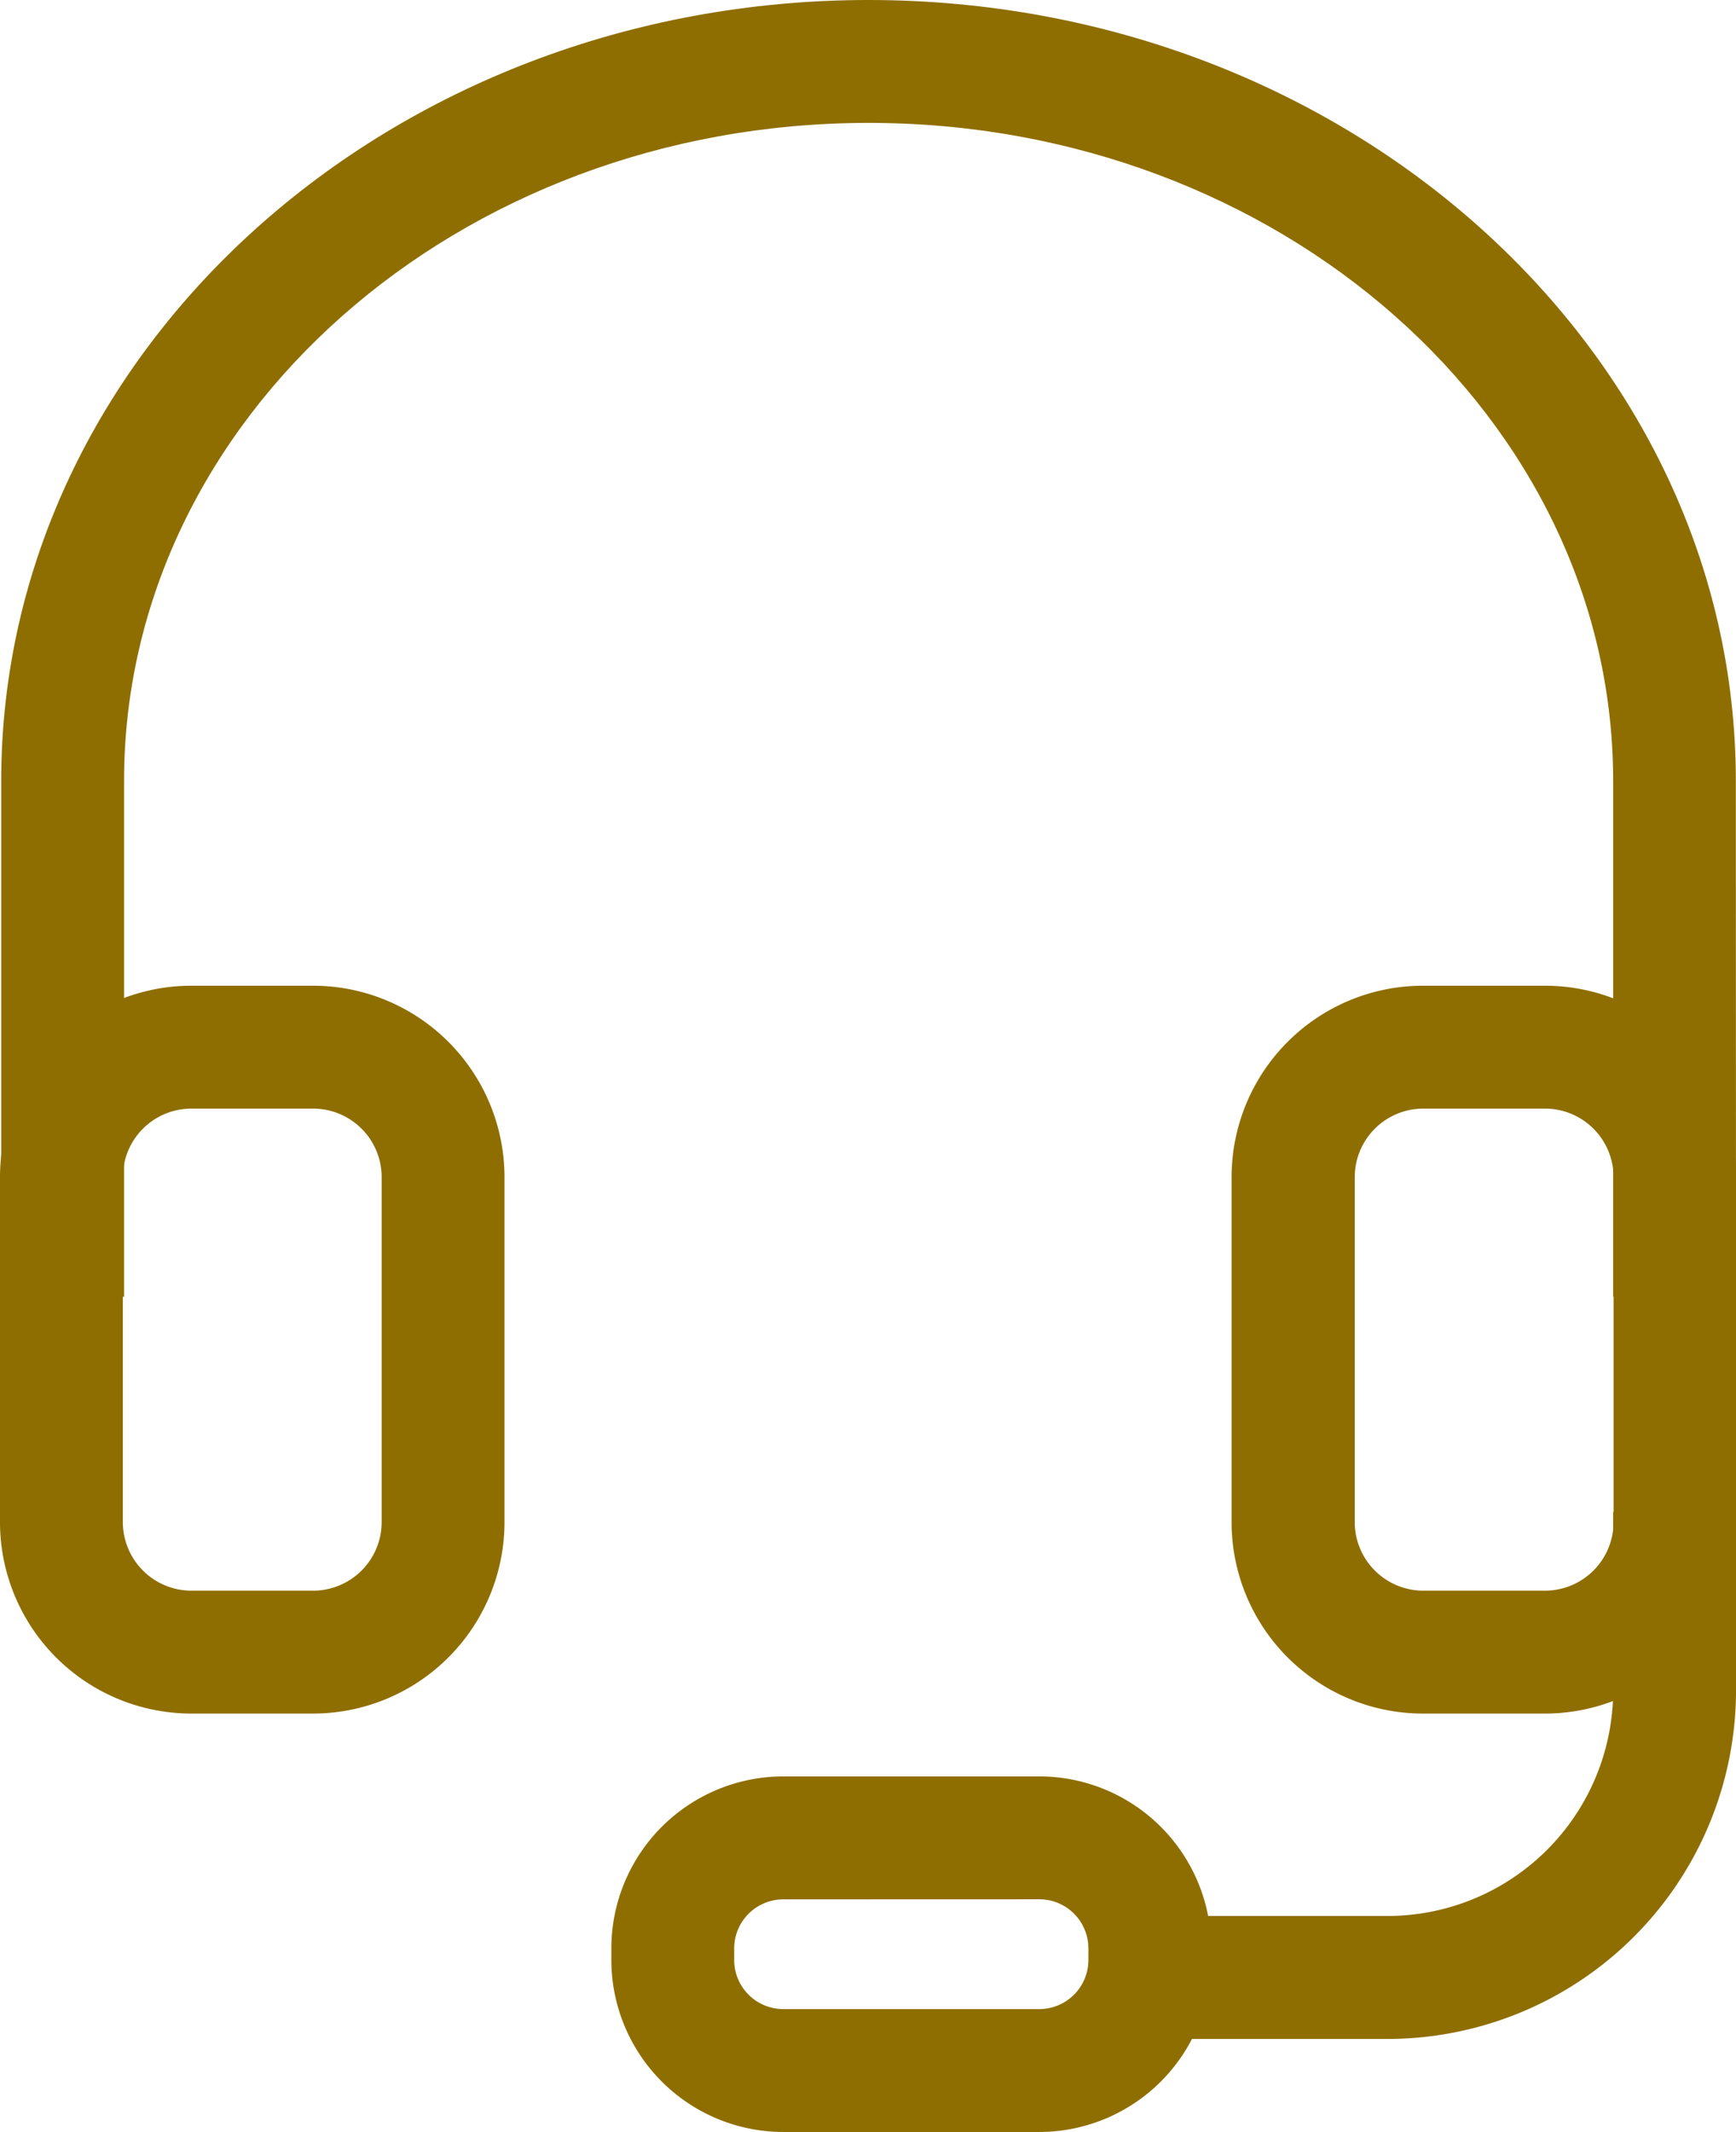<svg xmlns="http://www.w3.org/2000/svg" width="21.451" height="26.333" viewBox="0 0 21.451 26.333">
  <g id="icon-y-3" transform="translate(-593.308 -408.435)">
    <g id="组_3" data-name="组 3">
      <g id="路径_19" data-name="路径 19">
        <path id="路径_77847" data-name="路径 77847" d="M614.759,424.452h-1.518v-6.371c0-4.482-4.127-8.128-9.2-8.128s-9.2,3.646-9.2,8.128v6.371h-1.518v-6.371c0-5.319,4.808-9.646,10.717-9.646s10.717,4.327,10.717,9.646Z" fill="#8f6e01"/>
      </g>
      <g id="矩形_4" data-name="矩形 4">
        <path id="路径_77848" data-name="路径 77848" d="M597.178,429.6h-1.506a2.366,2.366,0,0,1-2.364-2.364v-4.262a2.366,2.366,0,0,1,2.364-2.364h1.506a2.367,2.367,0,0,1,2.364,2.364v4.262A2.367,2.367,0,0,1,597.178,429.6Zm-1.506-7.472a.847.847,0,0,0-.846.846v4.262a.848.848,0,0,0,.846.846h1.506a.848.848,0,0,0,.846-.846v-4.262a.847.847,0,0,0-.846-.846Z" fill="#8f6e01"/>
      </g>
      <g id="矩形_5" data-name="矩形 5">
        <path id="路径_77849" data-name="路径 77849" d="M612.4,429.6H610.89a2.366,2.366,0,0,1-2.364-2.364v-4.262a2.366,2.366,0,0,1,2.364-2.364H612.4a2.366,2.366,0,0,1,2.364,2.364v4.262A2.366,2.366,0,0,1,612.4,429.6Zm-1.505-7.472a.847.847,0,0,0-.847.846v4.262a.848.848,0,0,0,.847.846H612.4a.848.848,0,0,0,.846-.846v-4.262a.847.847,0,0,0-.846-.846Z" fill="#8f6e01"/>
      </g>
      <g id="路径_20" data-name="路径 20">
        <path id="路径_77850" data-name="路径 77850" d="M610.458,433.619h-3.531V432.1h3.522a2.789,2.789,0,0,0,2.792-2.748v-2.241h1.518v2.251A4.309,4.309,0,0,1,610.458,433.619Z" fill="#8f6e01"/>
      </g>
      <g id="矩形_6" data-name="矩形 6">
        <path id="路径_77851" data-name="路径 77851" d="M606.15,434.768h-3.163a2.127,2.127,0,0,1-2.125-2.124V432.5a2.127,2.127,0,0,1,2.125-2.124h3.163a2.127,2.127,0,0,1,2.125,2.124v.143A2.127,2.127,0,0,1,606.15,434.768Zm-3.163-2.873a.607.607,0,0,0-.607.606v.143a.607.607,0,0,0,.607.606h3.163a.607.607,0,0,0,.607-.606V432.5a.607.607,0,0,0-.607-.606Z" fill="#8f6e01"/>
      </g>
    </g>
  </g>
</svg>
